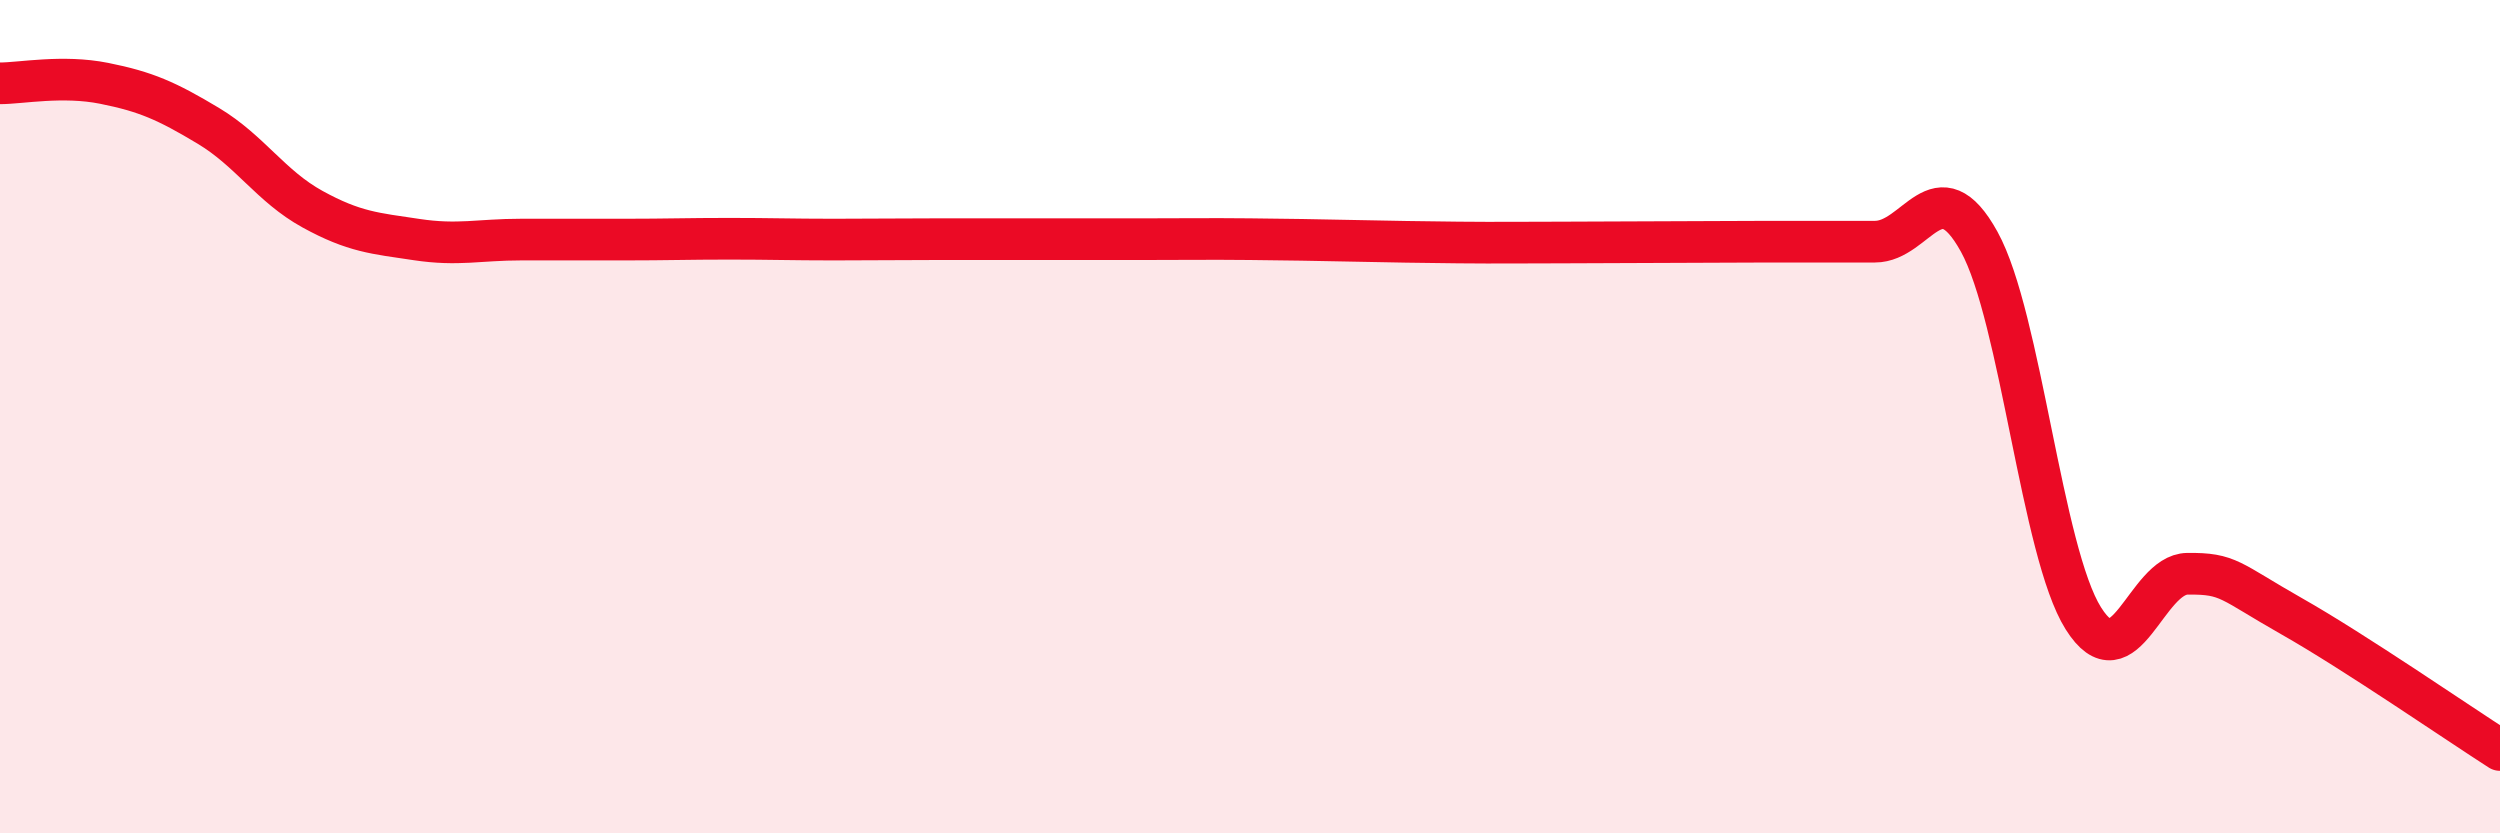 
    <svg width="60" height="20" viewBox="0 0 60 20" xmlns="http://www.w3.org/2000/svg">
      <path
        d="M 0,2 C 0.5,2 1.5,1.8 2.5,2 C 3.5,2.2 4,2.42 5,3.02 C 6,3.62 6.5,4.47 7.5,5.02 C 8.5,5.57 9,5.6 10,5.75 C 11,5.9 11.5,5.75 12.5,5.75 C 13.5,5.75 14,5.75 15,5.75 C 16,5.75 16.5,5.73 17.5,5.73 C 18.5,5.73 19,5.75 20,5.75 C 21,5.75 21.5,5.74 22.5,5.74 C 23.5,5.74 24,5.74 25,5.74 C 26,5.74 26.5,5.74 27.5,5.74 C 28.5,5.74 29,5.73 30,5.74 C 31,5.75 31.5,5.76 32.5,5.78 C 33.5,5.8 34,5.81 35,5.82 C 36,5.83 36.5,5.82 37.5,5.82 C 38.5,5.82 39,5.81 40,5.81 C 41,5.81 41.5,5.8 42.5,5.8 C 43.5,5.8 44,5.8 45,5.8 C 46,5.8 46.5,3.99 47.5,5.8 C 48.5,7.61 49,13.25 50,14.84 C 51,16.43 51.5,13.78 52.5,13.77 C 53.5,13.76 53.5,13.94 55,14.79 C 56.5,15.64 59,17.36 60,18L60 20L0 20Z"
        fill="#EB0A25"
        opacity="0.1"
        stroke-linecap="round"
        stroke-linejoin="round"
      />
      <path
        d="M 0,2 C 0.5,2 1.5,1.8 2.5,2 C 3.5,2.2 4,2.42 5,3.02 C 6,3.62 6.5,4.47 7.5,5.02 C 8.5,5.57 9,5.6 10,5.75 C 11,5.9 11.5,5.75 12.5,5.75 C 13.5,5.75 14,5.75 15,5.75 C 16,5.75 16.5,5.73 17.5,5.73 C 18.5,5.73 19,5.75 20,5.75 C 21,5.75 21.5,5.74 22.5,5.74 C 23.5,5.74 24,5.74 25,5.74 C 26,5.74 26.5,5.74 27.5,5.74 C 28.5,5.74 29,5.73 30,5.74 C 31,5.75 31.5,5.76 32.5,5.78 C 33.5,5.8 34,5.81 35,5.82 C 36,5.83 36.5,5.82 37.5,5.82 C 38.5,5.82 39,5.81 40,5.81 C 41,5.81 41.5,5.8 42.5,5.8 C 43.5,5.8 44,5.8 45,5.8 C 46,5.8 46.5,3.99 47.5,5.8 C 48.5,7.61 49,13.25 50,14.84 C 51,16.43 51.5,13.78 52.5,13.77 C 53.5,13.76 53.5,13.94 55,14.79 C 56.5,15.64 59,17.36 60,18"
        stroke="#EB0A25"
        stroke-width="1"
        fill="none"
        stroke-linecap="round"
        stroke-linejoin="round"
      />
    </svg>
  